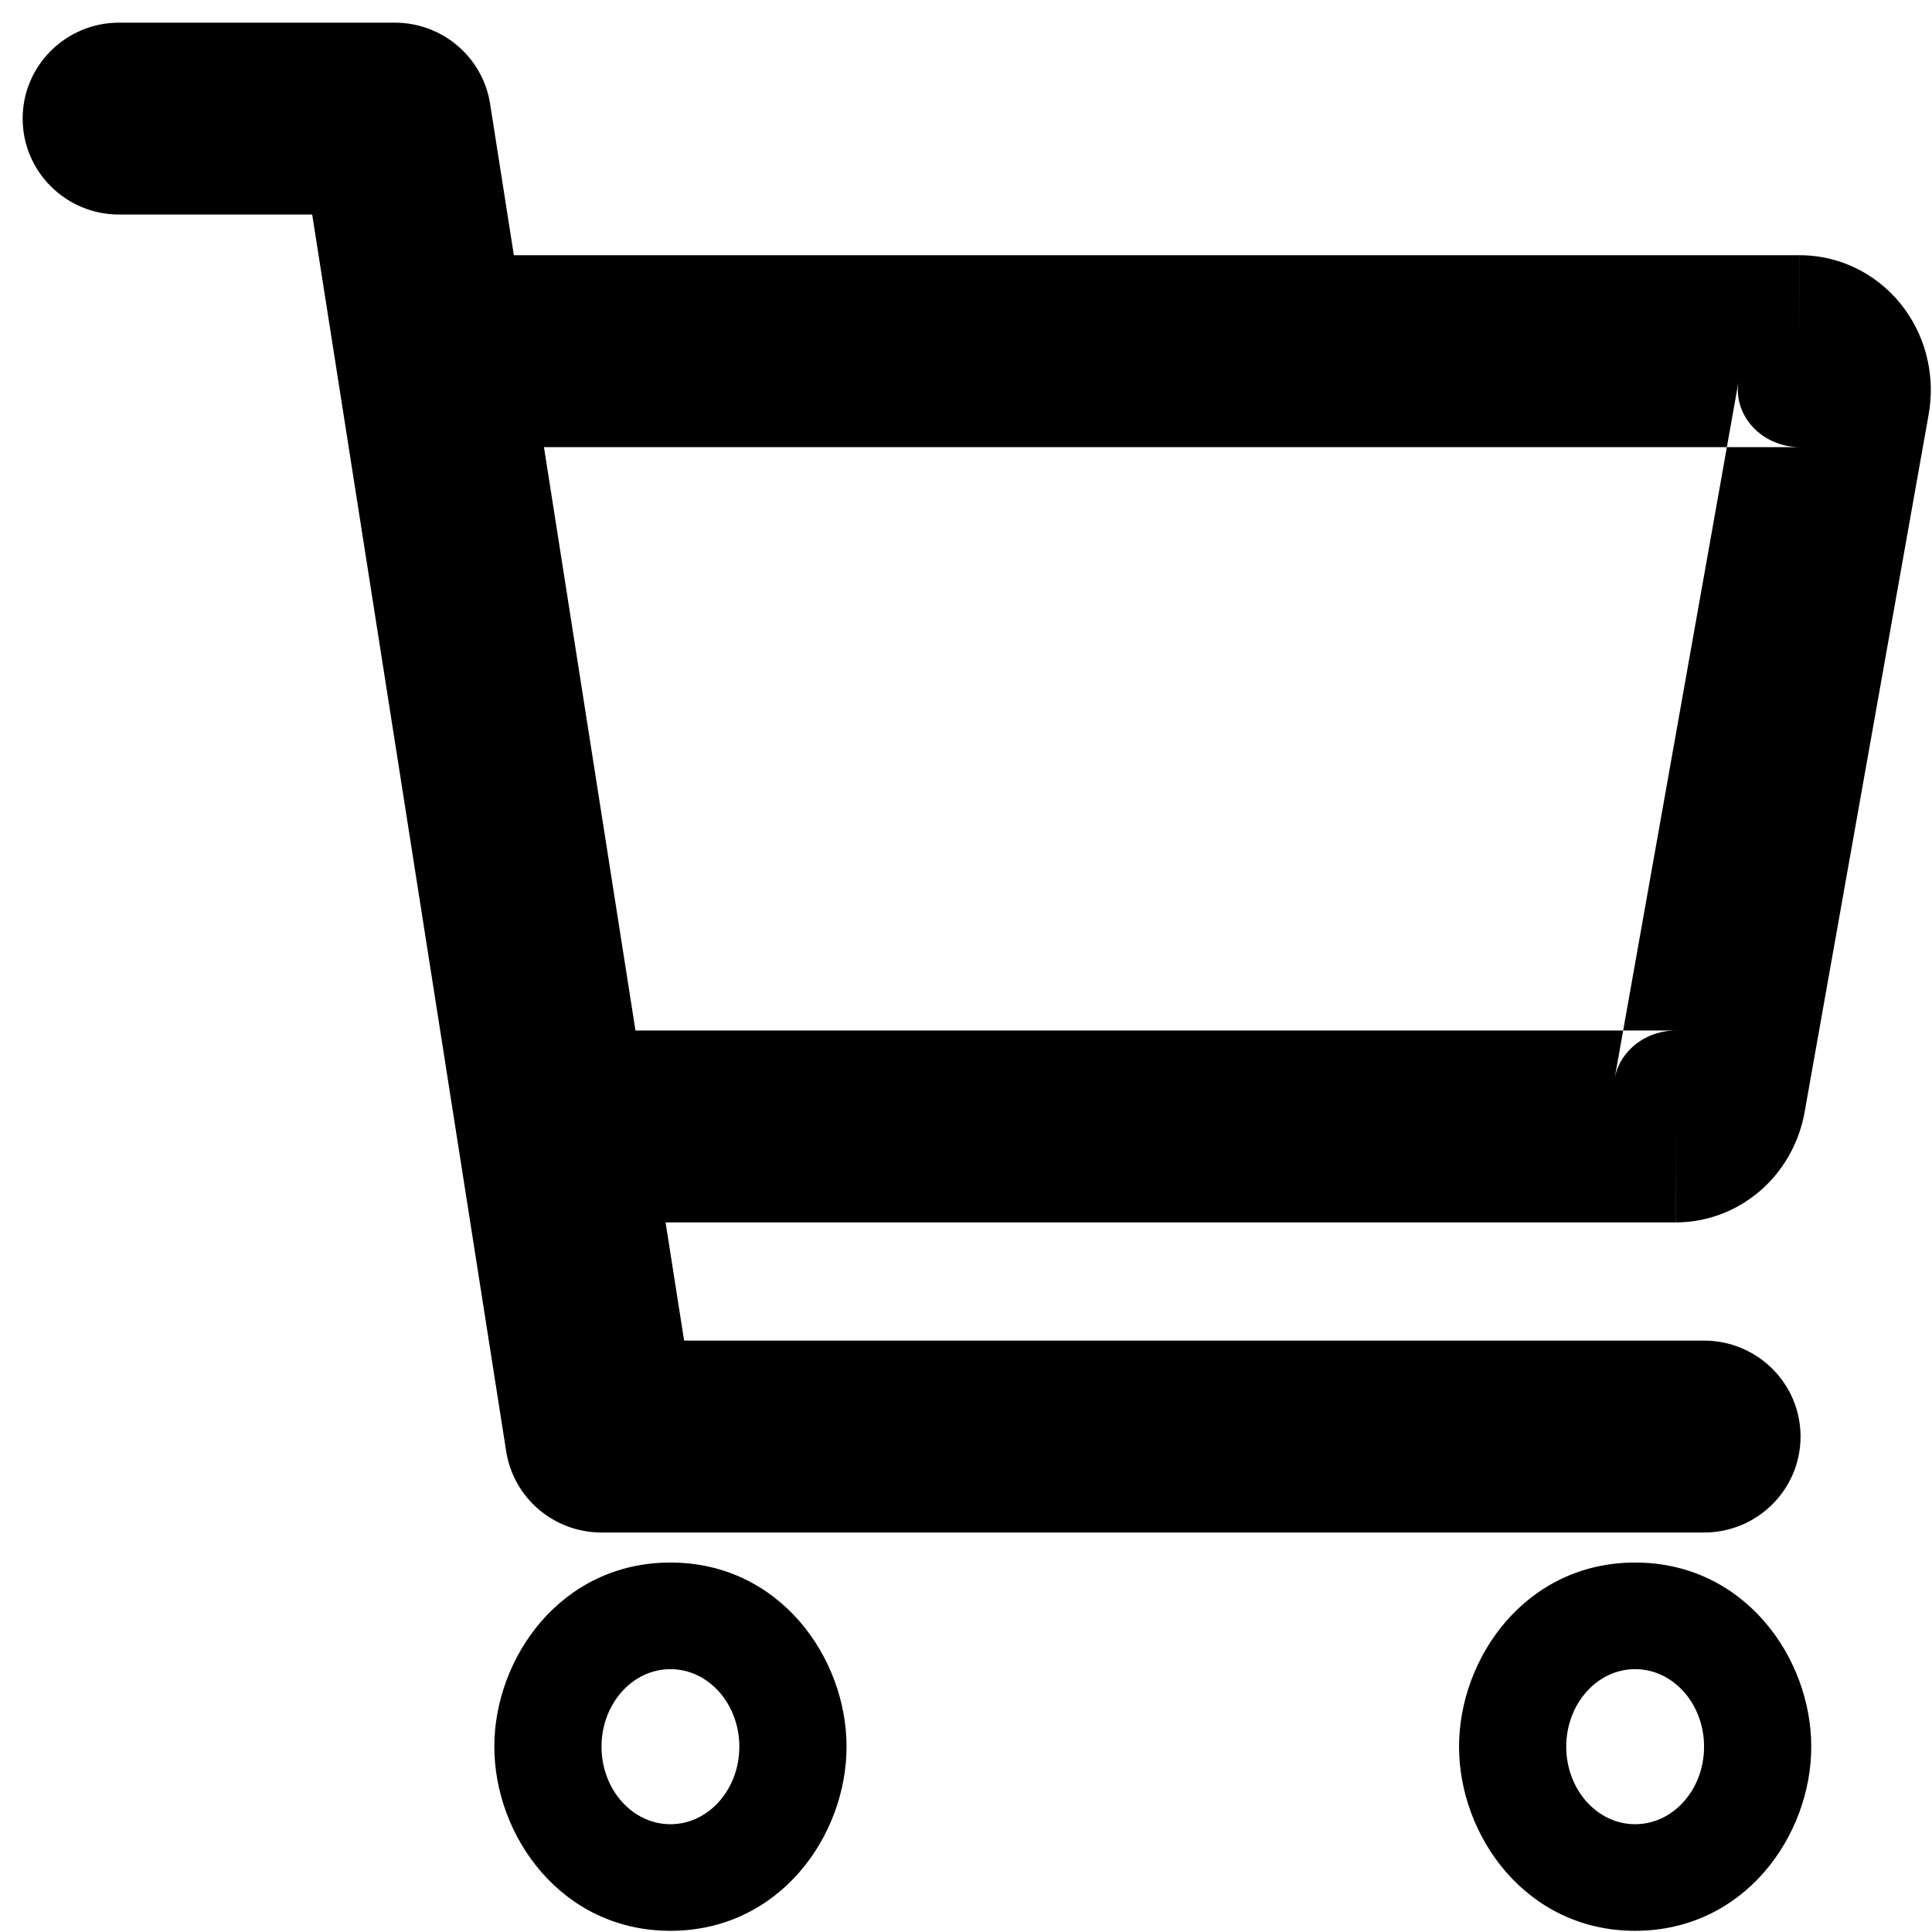 <svg width="81" height="81" viewBox="0 0 81 81" fill="none" xmlns="http://www.w3.org/2000/svg">
<path fill-rule="evenodd" clip-rule="evenodd" d="M35.492 73.23C35.492 76.959 32.691 80.95 28.108 80.95C23.525 80.95 20.725 76.959 20.725 73.23C20.725 69.501 23.525 65.51 28.108 65.51C32.691 65.51 35.492 69.501 35.492 73.23ZM30.997 73.23C30.997 75.025 29.704 76.481 28.108 76.481C26.512 76.481 25.219 75.025 25.219 73.23C25.219 71.435 26.512 69.98 28.108 69.98C29.704 69.98 30.997 71.435 30.997 73.23Z" fill="black"/>
<path fill-rule="evenodd" clip-rule="evenodd" d="M75.938 73.23C75.938 76.959 73.138 80.95 68.554 80.95C63.971 80.95 61.171 76.959 61.171 73.23C61.171 69.501 63.971 65.51 68.554 65.51C73.138 65.51 75.938 69.501 75.938 73.23ZM71.444 73.23C71.444 75.025 70.15 76.481 68.554 76.481C66.959 76.481 65.665 75.025 65.665 73.23C65.665 71.435 66.959 69.98 68.554 69.98C70.15 69.98 71.444 71.435 71.444 73.23Z" fill="black"/>
<path fill-rule="evenodd" clip-rule="evenodd" d="M0.95 4.972C0.95 2.751 2.761 0.95 4.995 0.95H16.552C18.545 0.95 20.241 2.394 20.548 4.352L28.682 56.206H71.444C73.678 56.206 75.489 58.007 75.489 60.229C75.489 62.45 73.678 64.251 71.444 64.251H25.219C23.226 64.251 21.529 62.807 21.222 60.849L13.089 8.995H4.995C2.761 8.995 0.95 7.194 0.95 4.972Z" fill="black"/>
<path fill-rule="evenodd" clip-rule="evenodd" d="M75.46 10.701C76.356 10.701 77.221 10.926 77.986 11.332C78.748 11.738 79.377 12.305 79.853 12.957C80.327 13.608 80.646 14.338 80.812 15.088C80.979 15.838 80.995 16.614 80.861 17.368C80.861 17.368 80.861 17.368 80.861 17.368L75.66 46.621L75.66 46.622C75.452 47.791 74.876 48.934 73.925 49.81C72.963 50.696 71.671 51.251 70.256 51.25L70.26 47.227V51.25H70.256H25.219C22.985 51.25 21.174 49.449 21.174 47.227C21.174 45.006 22.985 43.205 25.219 43.205H68.052L67.694 45.218C67.772 44.786 67.993 44.308 68.426 43.909C68.871 43.499 69.514 43.205 70.26 43.205H68.052L72.4 18.746H75.46C74.991 18.746 74.549 18.628 74.171 18.426C73.795 18.227 73.507 17.959 73.303 17.679C73.1 17.4 72.975 17.105 72.912 16.822C72.85 16.54 72.844 16.252 72.894 15.97L72.894 15.967L72.894 15.967C72.894 15.968 72.894 15.969 72.894 15.97L72.4 18.746H19.441C17.206 18.746 15.396 16.945 15.396 14.723C15.396 12.502 17.206 10.701 19.441 10.701H75.458C75.458 10.701 75.457 10.701 75.457 10.701L75.46 14.723V10.701Z" fill="black"/>
</svg>
